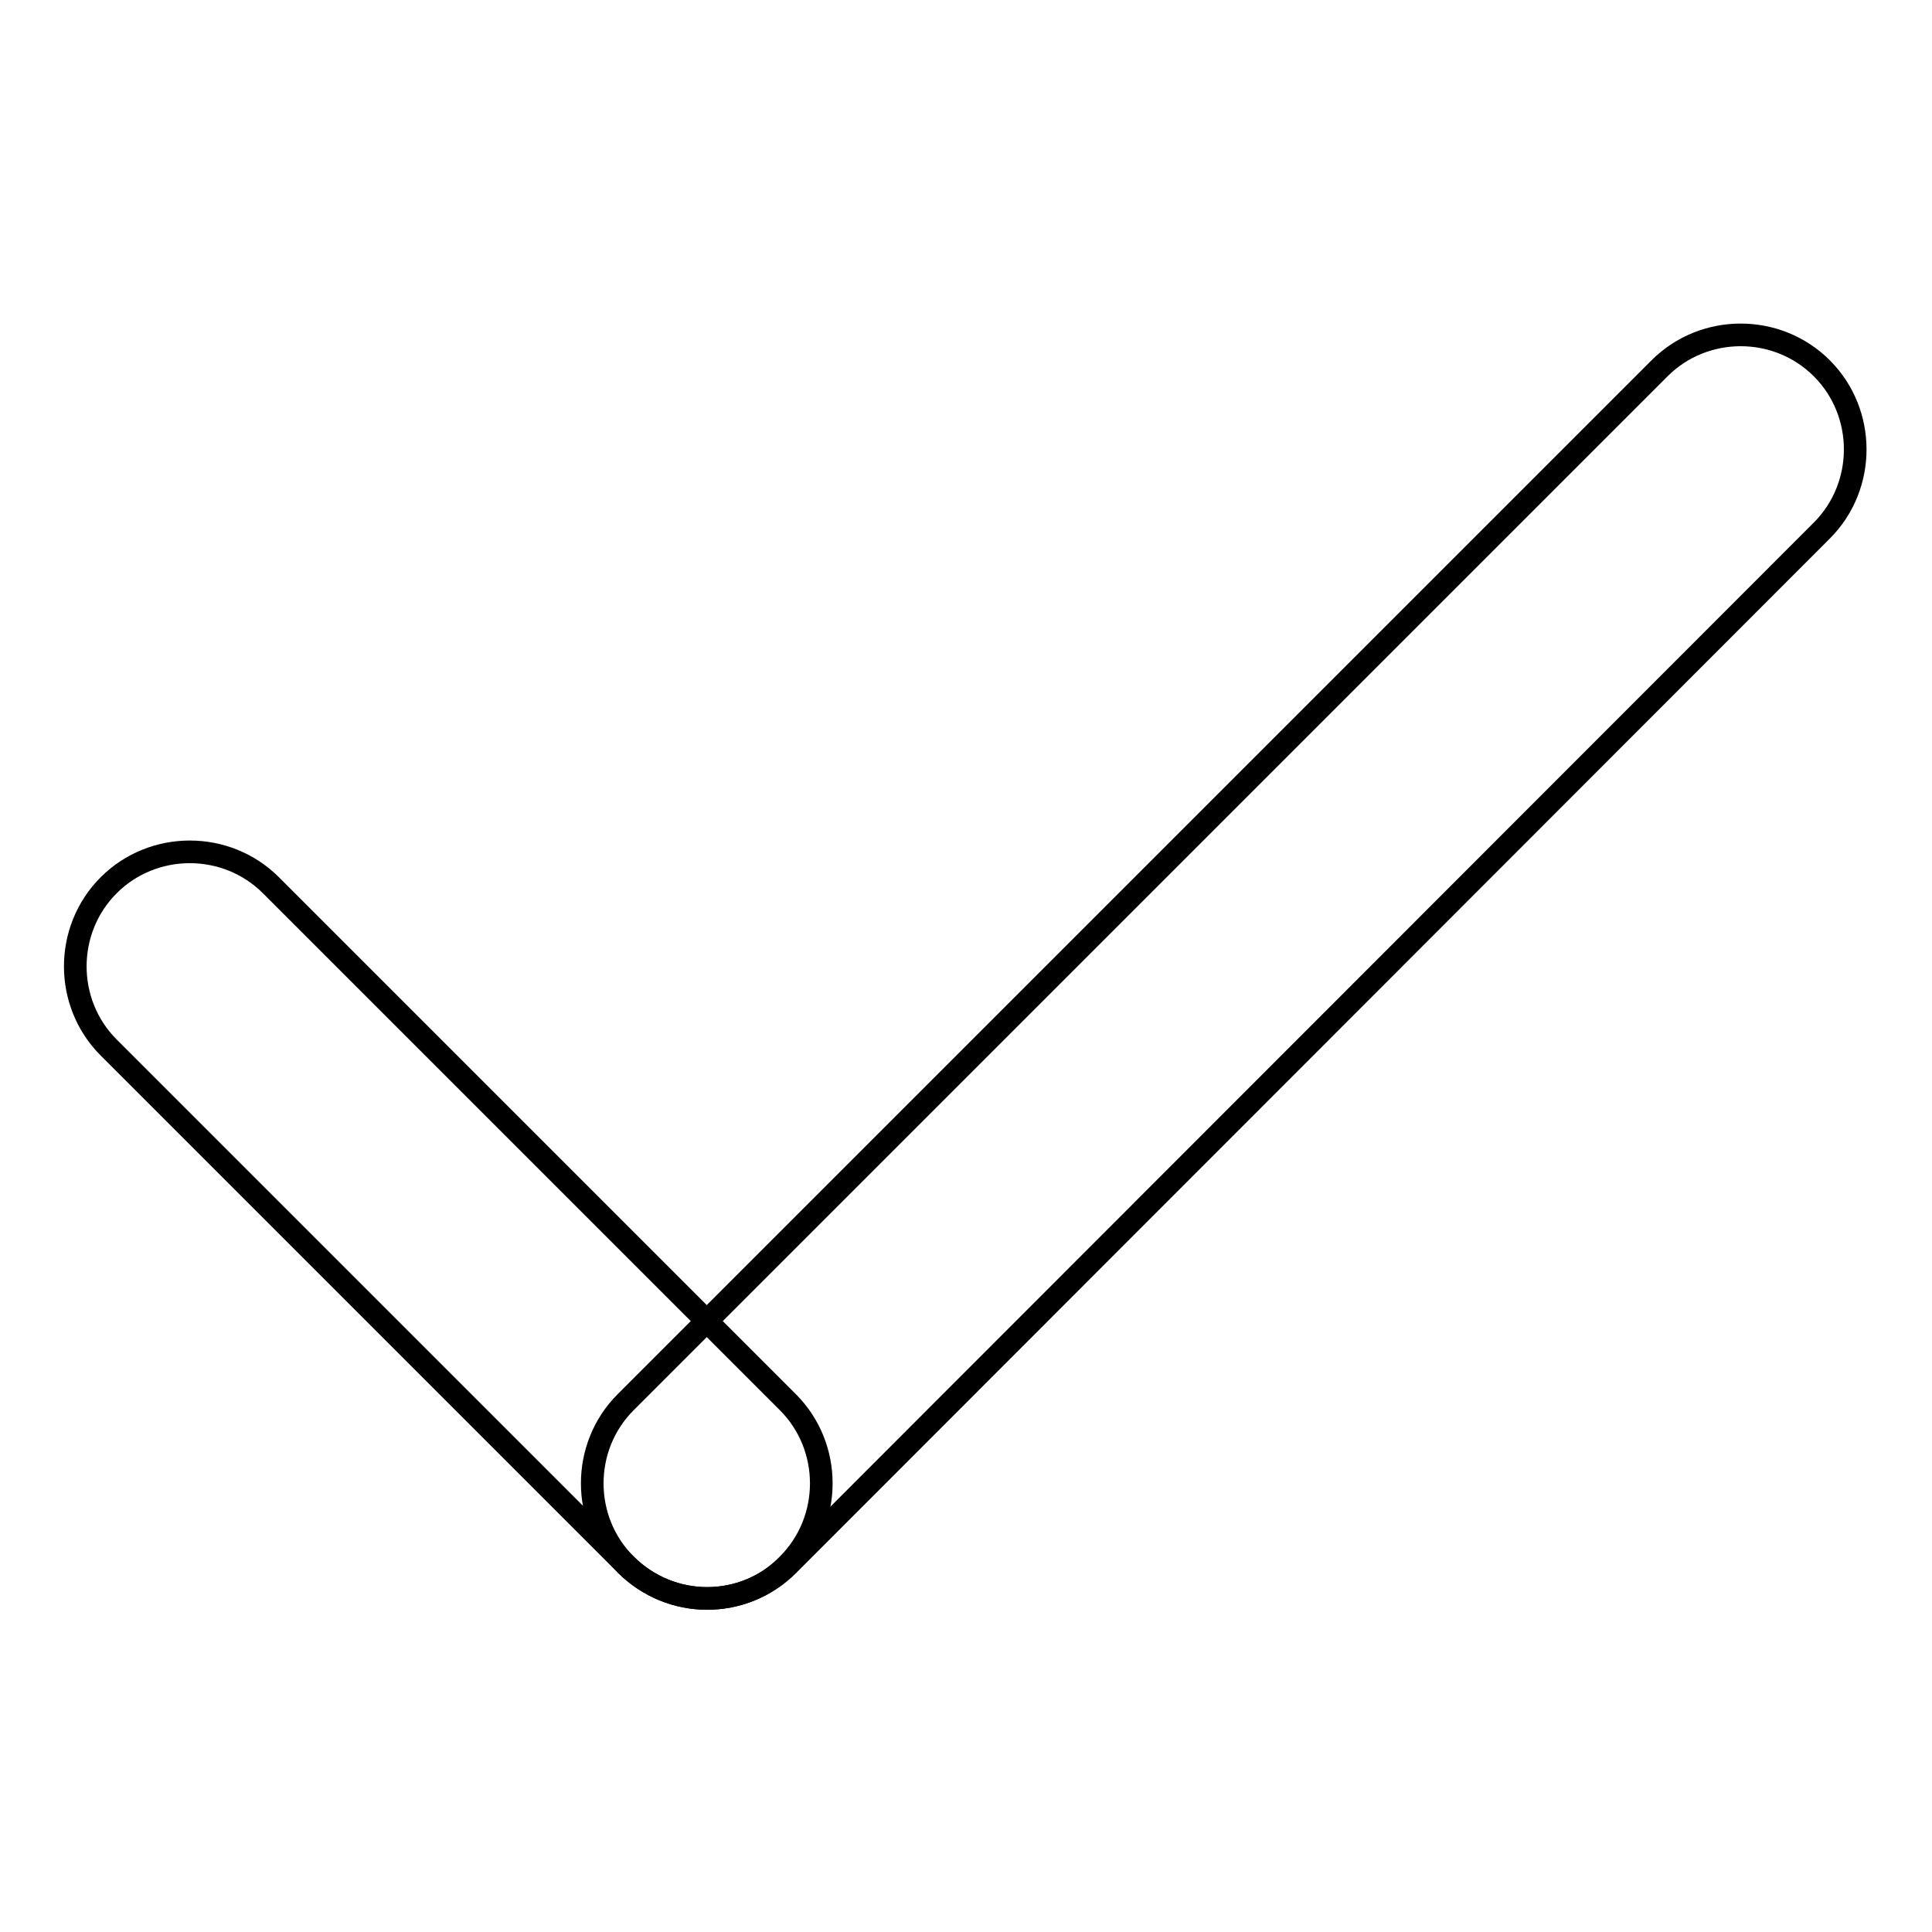 <?xml version="1.0" encoding="utf-8"?>
<!-- Svg Vector Icons : http://www.onlinewebfonts.com/icon -->
<!DOCTYPE svg PUBLIC "-//W3C//DTD SVG 1.1//EN" "http://www.w3.org/Graphics/SVG/1.1/DTD/svg11.dtd">
<svg version="1.1" xmlns="http://www.w3.org/2000/svg" xmlns:xlink="http://www.w3.org/1999/xlink" x="0px" y="0px" viewBox="0 0 256 256" enable-background="new 0 0 256 256" xml:space="preserve">
<g><g><path stroke-width="3" fill-opacity="0" stroke="#000000"  d="M93.7,211.8c-3.9,0-7.8-1.5-10.8-4.5l-68.5-68.5c-5.9-5.9-5.9-15.6,0-21.5c5.9-5.9,15.6-5.9,21.5,0l68.5,68.5c5.9,5.9,5.9,15.6,0,21.5C101.5,210.3,97.6,211.8,93.7,211.8z"/><path stroke-width="3" fill-opacity="0" stroke="#000000"  d="M93.7,211.8c-3.9,0-7.8-1.5-10.8-4.5c-5.9-5.9-5.9-15.6,0-21.5l137-137c5.9-5.9,15.6-5.9,21.5,0s5.9,15.6,0,21.5l-137,137.1C101.5,210.3,97.6,211.8,93.7,211.8z"/></g></g>
</svg>